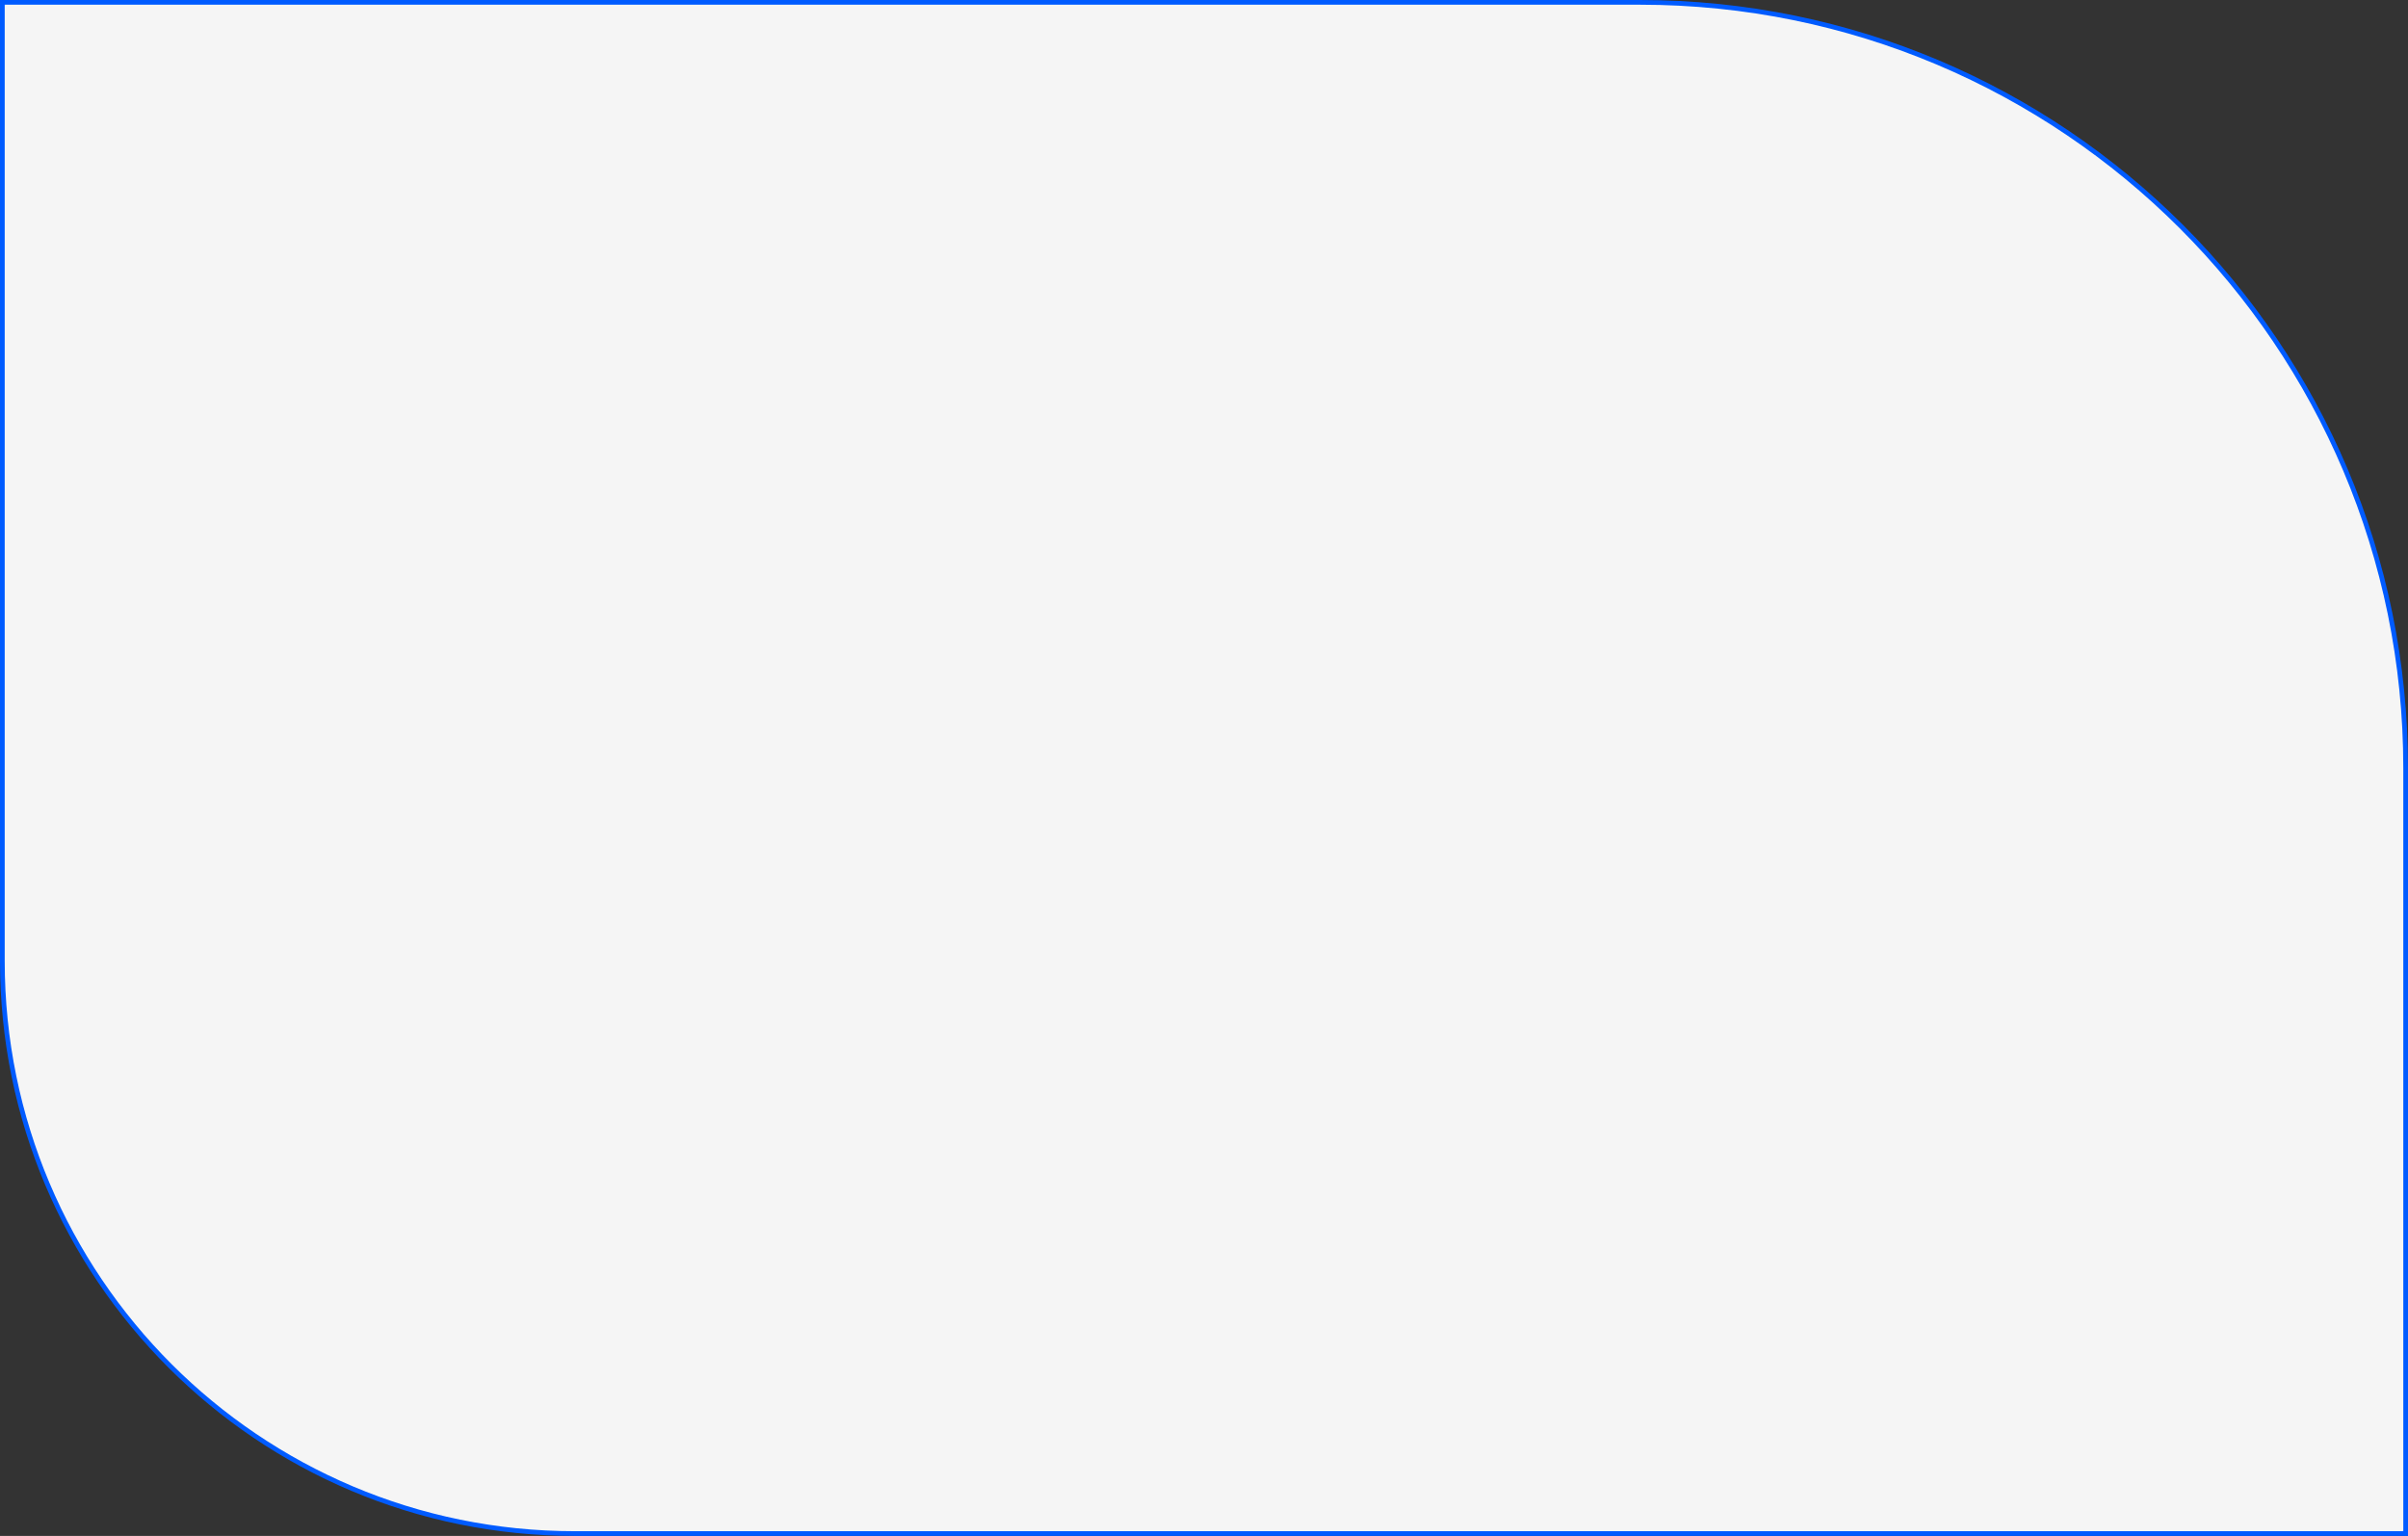 <svg xmlns="http://www.w3.org/2000/svg" width="511" height="326" viewBox="0 0 511 326" fill="none">
  <rect x="0" y="0" width="511" height="326" fill="#333333" stroke="none"/>
  <path d="M348 0.5C437.746 0.5 510.5 73.254 510.5 163V325.5H122C54.897 325.5 0.5 271.103 0.5 204V0.5H348Z" fill="#F5F5F5" stroke="#005BFF"></path>
</svg>
